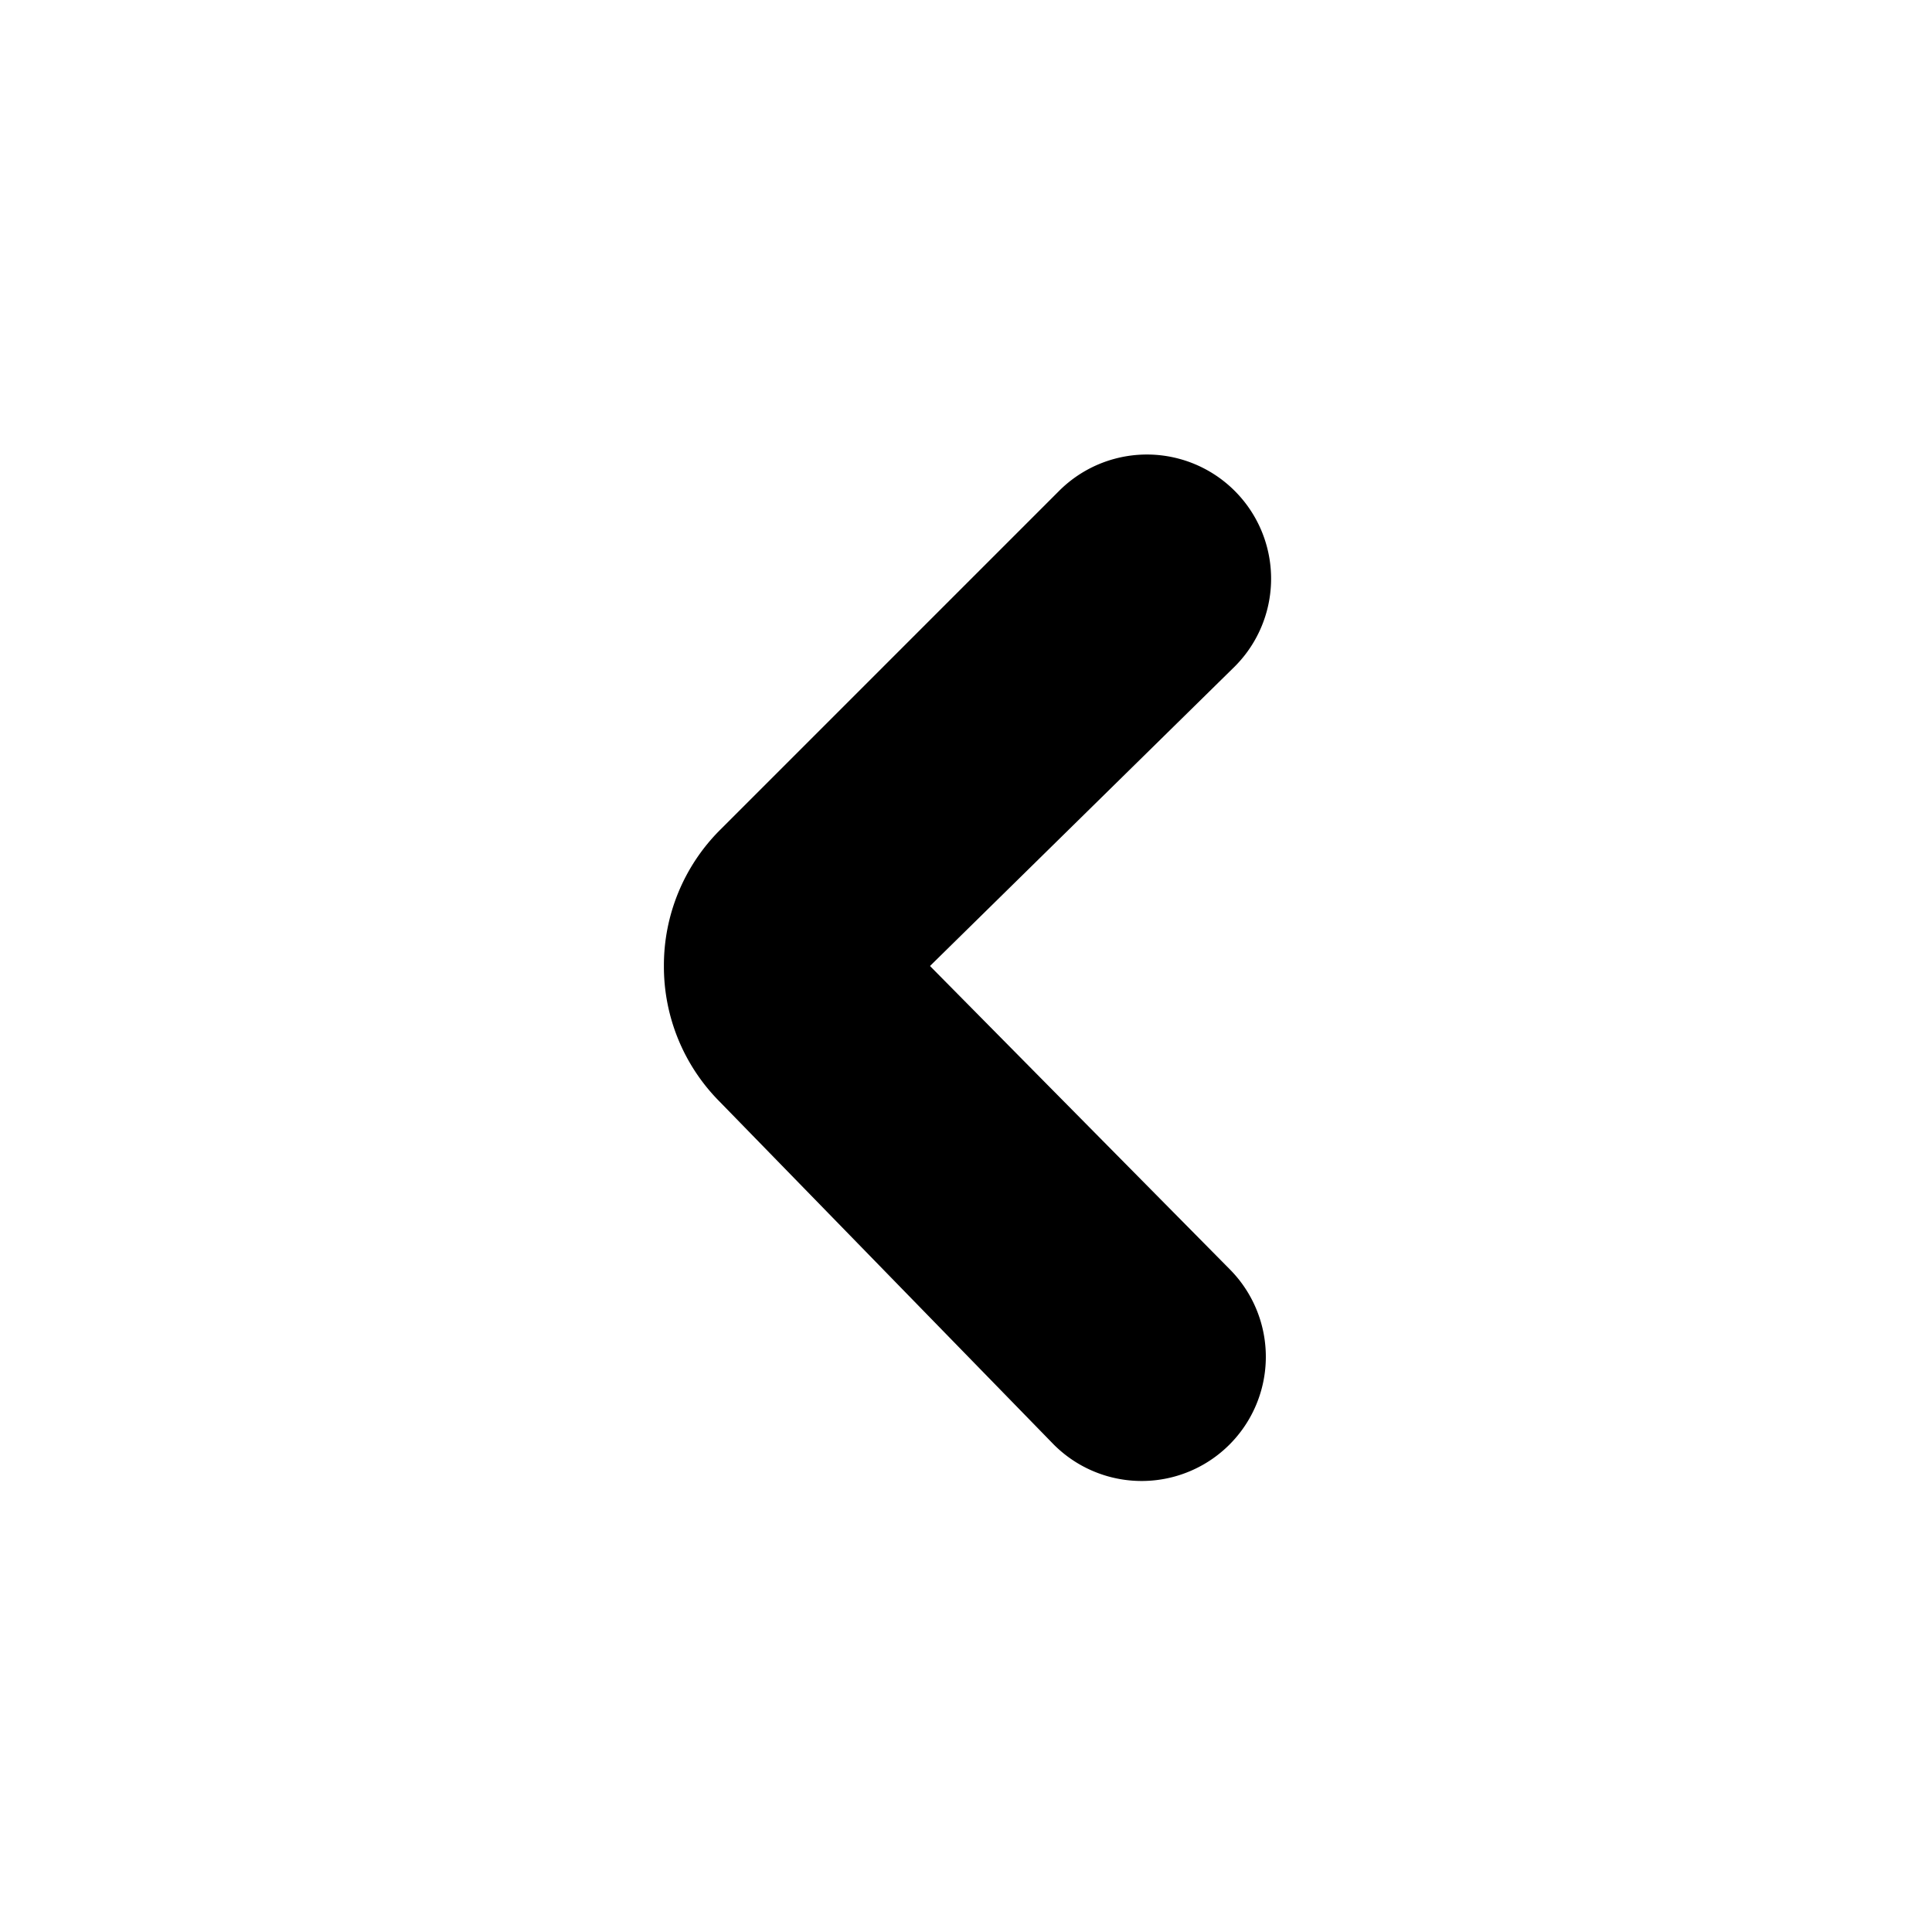 <svg id="Layer_1" data-name="Layer 1" xmlns="http://www.w3.org/2000/svg" viewBox="0 0 22 22"><path d="M7.56,11A2.18,2.18,0,0,1,8.2,9.45l3.86-3.86a1.39,1.39,0,0,1,2,2L10.59,11,14,14.45a1.39,1.39,0,0,1-2,2L8.2,12.55A2.18,2.18,0,0,1,7.56,11Z"/></svg>